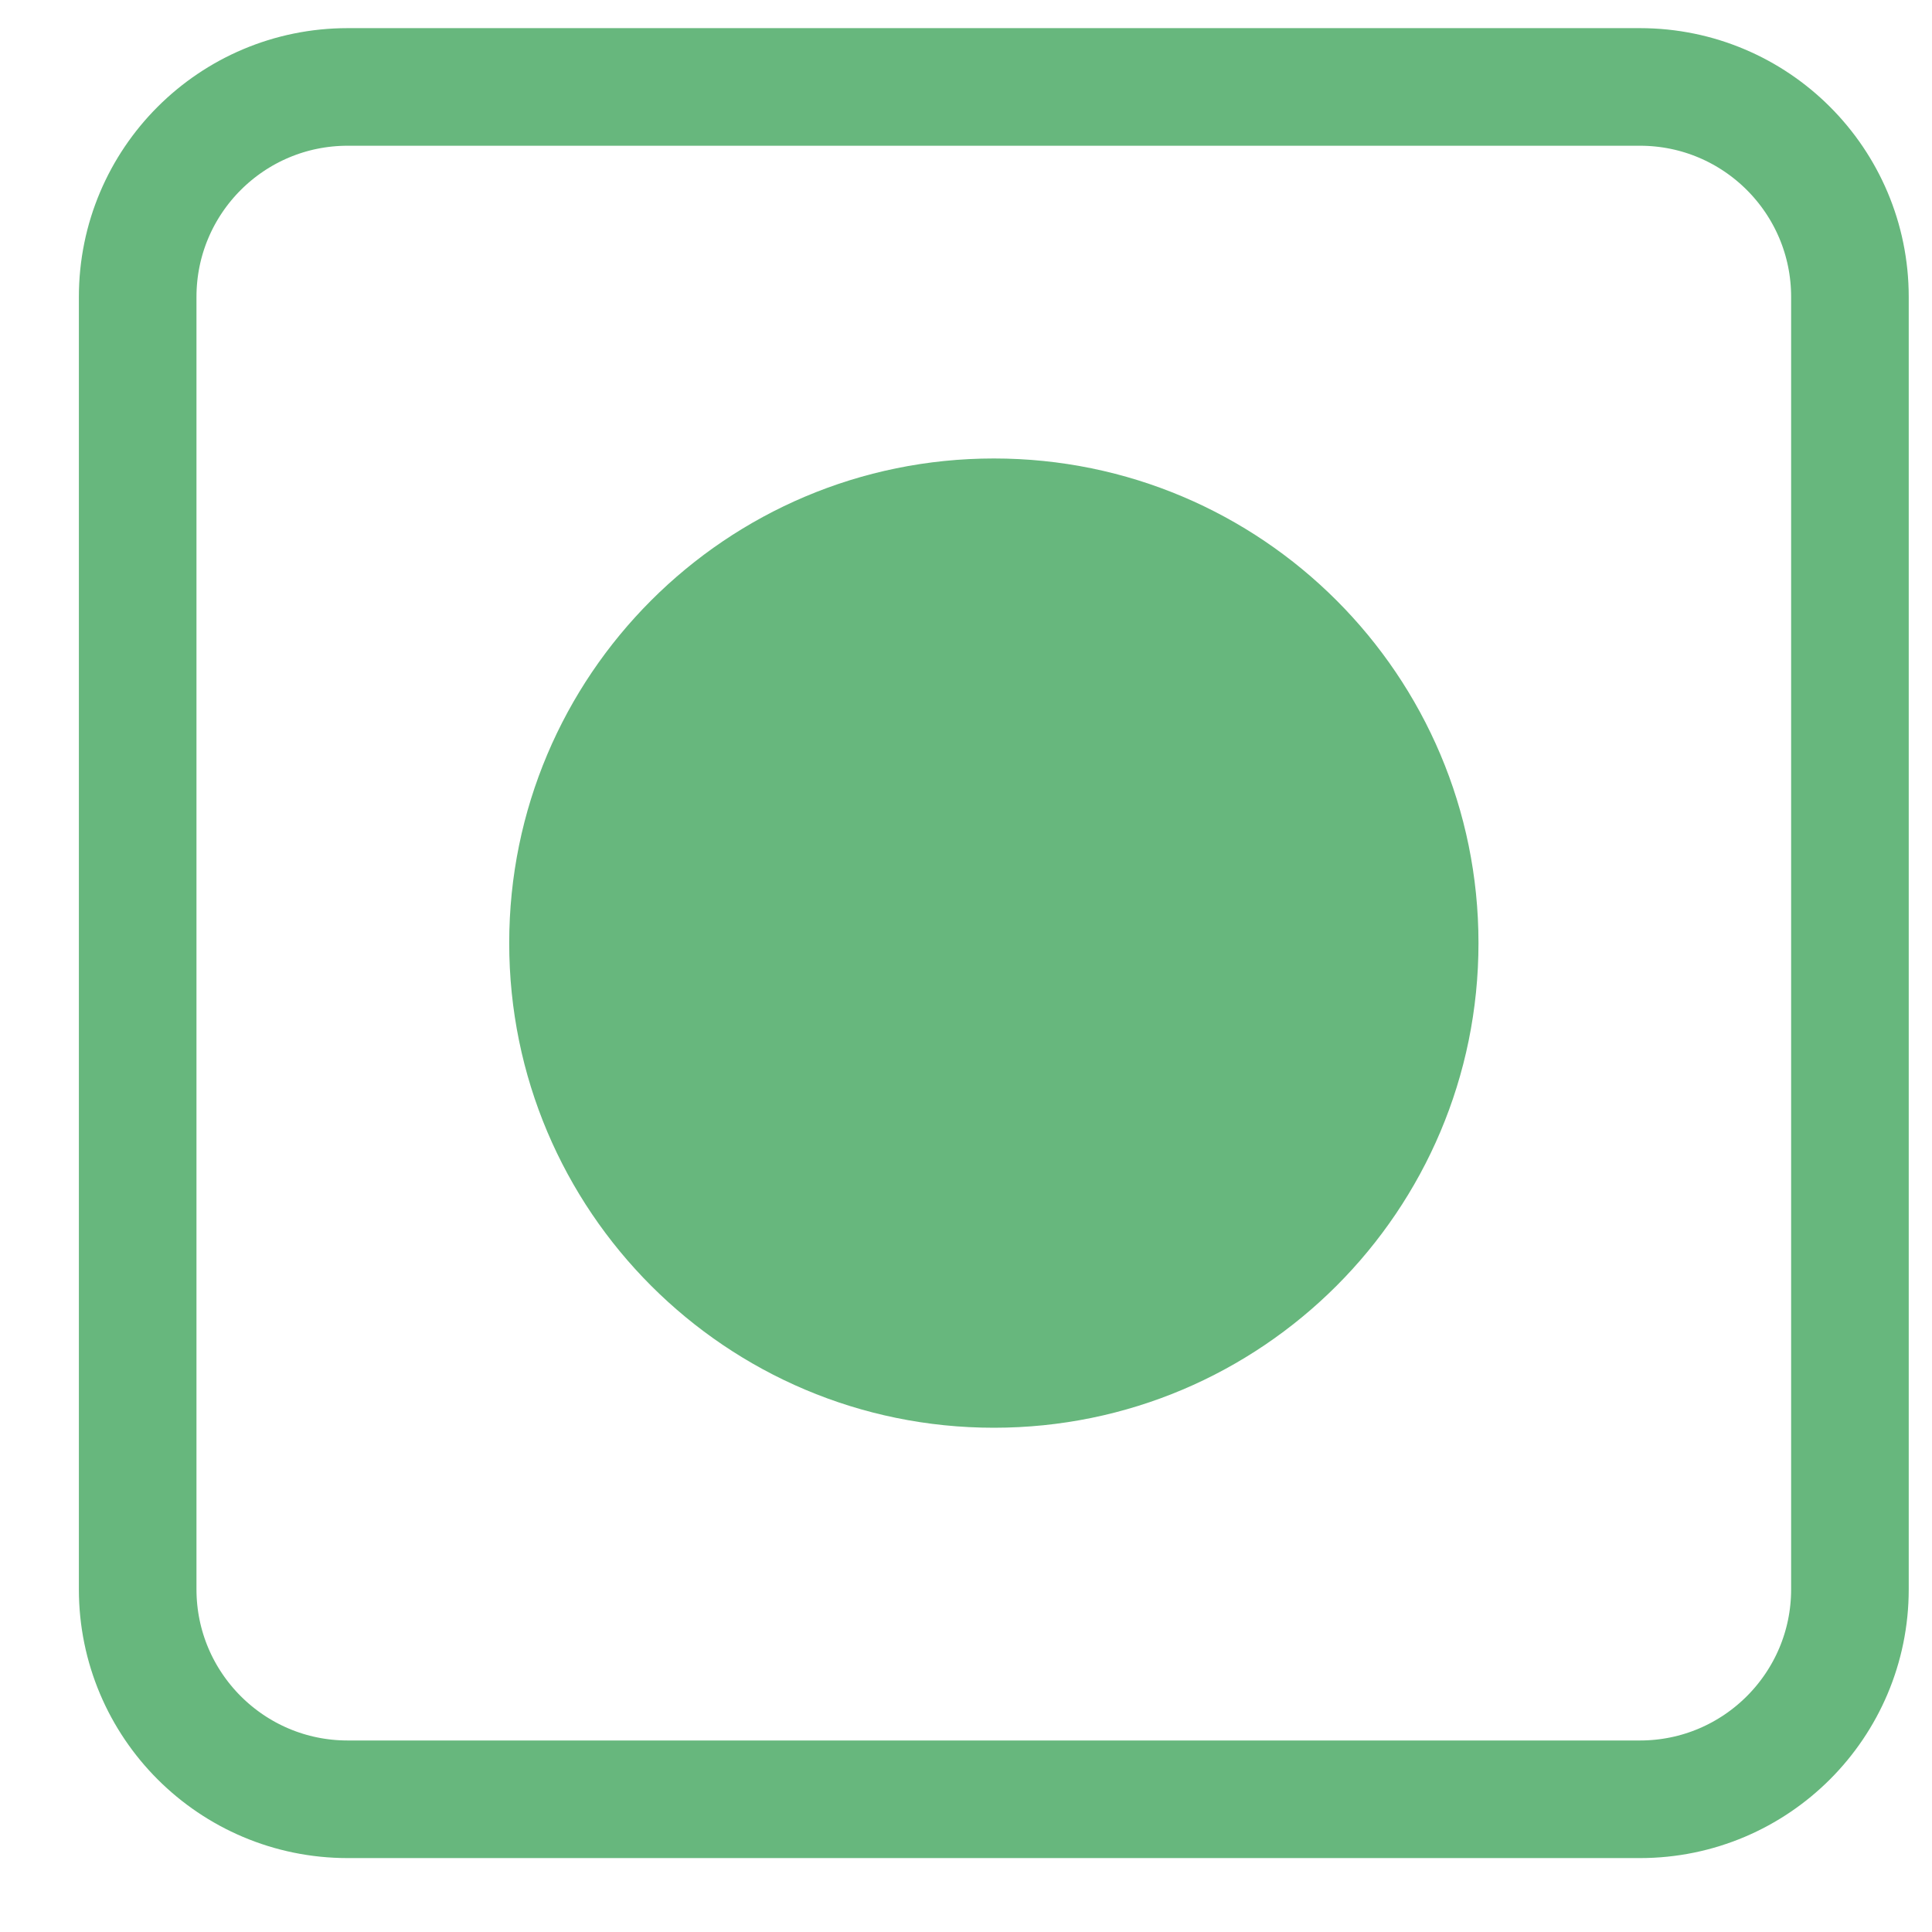 <svg width="23" height="23" viewBox="0 0 23 23" fill="none" xmlns="http://www.w3.org/2000/svg">
<path d="M19.523 1.035H4.139C2.758 1.035 1.639 2.154 1.639 3.535V18.92C1.639 20.3 2.758 21.42 4.139 21.42H19.523C20.904 21.42 22.023 20.3 22.023 18.92V3.535C22.023 2.154 20.904 1.035 19.523 1.035Z" stroke="#67B77D" stroke-width="1.4"/>
<path d="M11.832 16.997C15.018 16.997 17.601 14.414 17.601 11.227C17.601 8.041 15.018 5.458 11.832 5.458C8.645 5.458 6.062 8.041 6.062 11.227C6.062 14.414 8.645 16.997 11.832 16.997Z" fill="#67B77D"/>
</svg>
